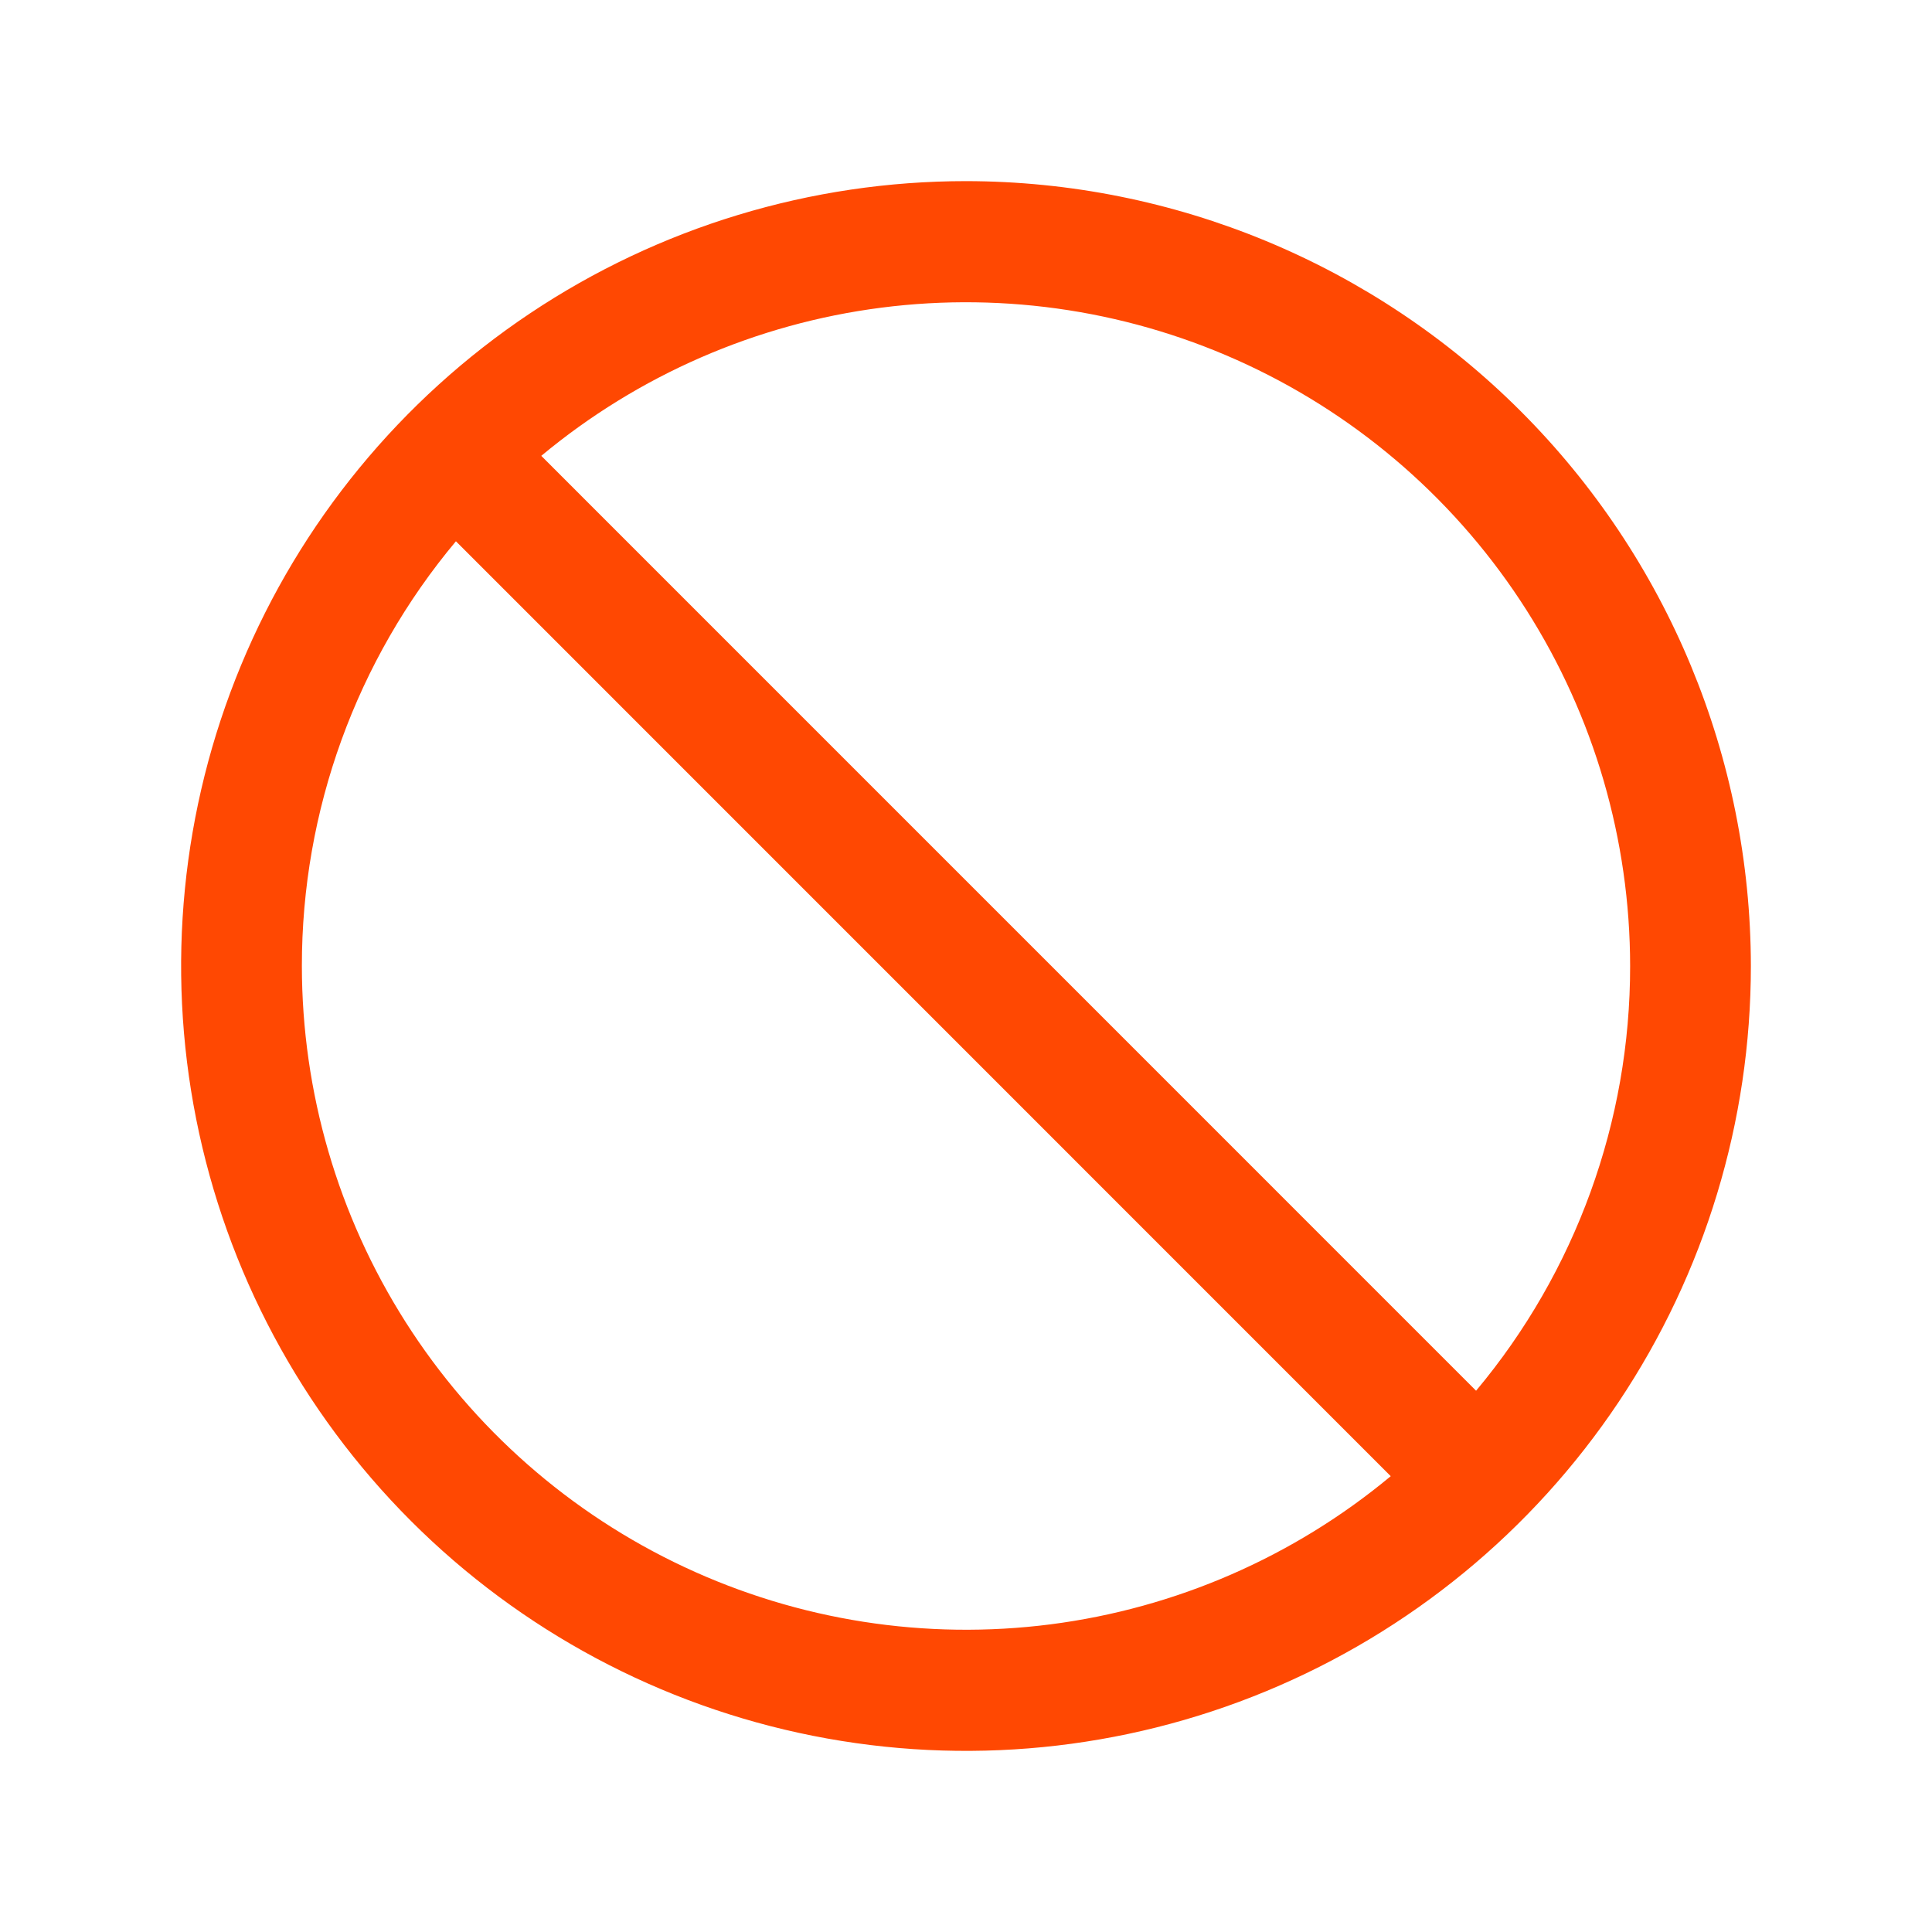 <?xml version="1.0" encoding="UTF-8"?> <svg xmlns="http://www.w3.org/2000/svg" width="56" height="56" viewBox="0 0 56 56" fill="none"><g id="Prohibit"><path id="Vector" d="M28 5.25C23.5 5.25 19.102 6.584 15.361 9.084C11.62 11.584 8.704 15.137 6.982 19.294C5.26 23.451 4.809 28.025 5.687 32.438C6.565 36.851 8.732 40.905 11.913 44.087C15.095 47.268 19.149 49.435 23.562 50.313C27.975 51.191 32.549 50.74 36.706 49.018C40.863 47.296 44.416 44.38 46.916 40.639C49.416 36.898 50.75 32.499 50.75 28C50.744 21.968 48.345 16.185 44.08 11.92C39.815 7.655 34.032 5.256 28 5.25ZM47.25 28C47.255 32.501 45.674 36.859 42.785 40.311L15.689 13.213C18.5 10.874 21.919 9.384 25.545 8.918C29.172 8.452 32.856 9.028 36.167 10.579C39.478 12.131 42.279 14.593 44.242 17.678C46.205 20.763 47.248 24.343 47.25 28ZM8.75 28C8.746 23.499 10.326 19.14 13.215 15.689L40.311 42.788C37.5 45.126 34.081 46.615 30.455 47.082C26.828 47.548 23.144 46.972 19.833 45.42C16.522 43.869 13.721 41.407 11.758 38.322C9.796 35.237 8.752 31.657 8.75 28Z" fill="#FF4802"></path></g></svg> 